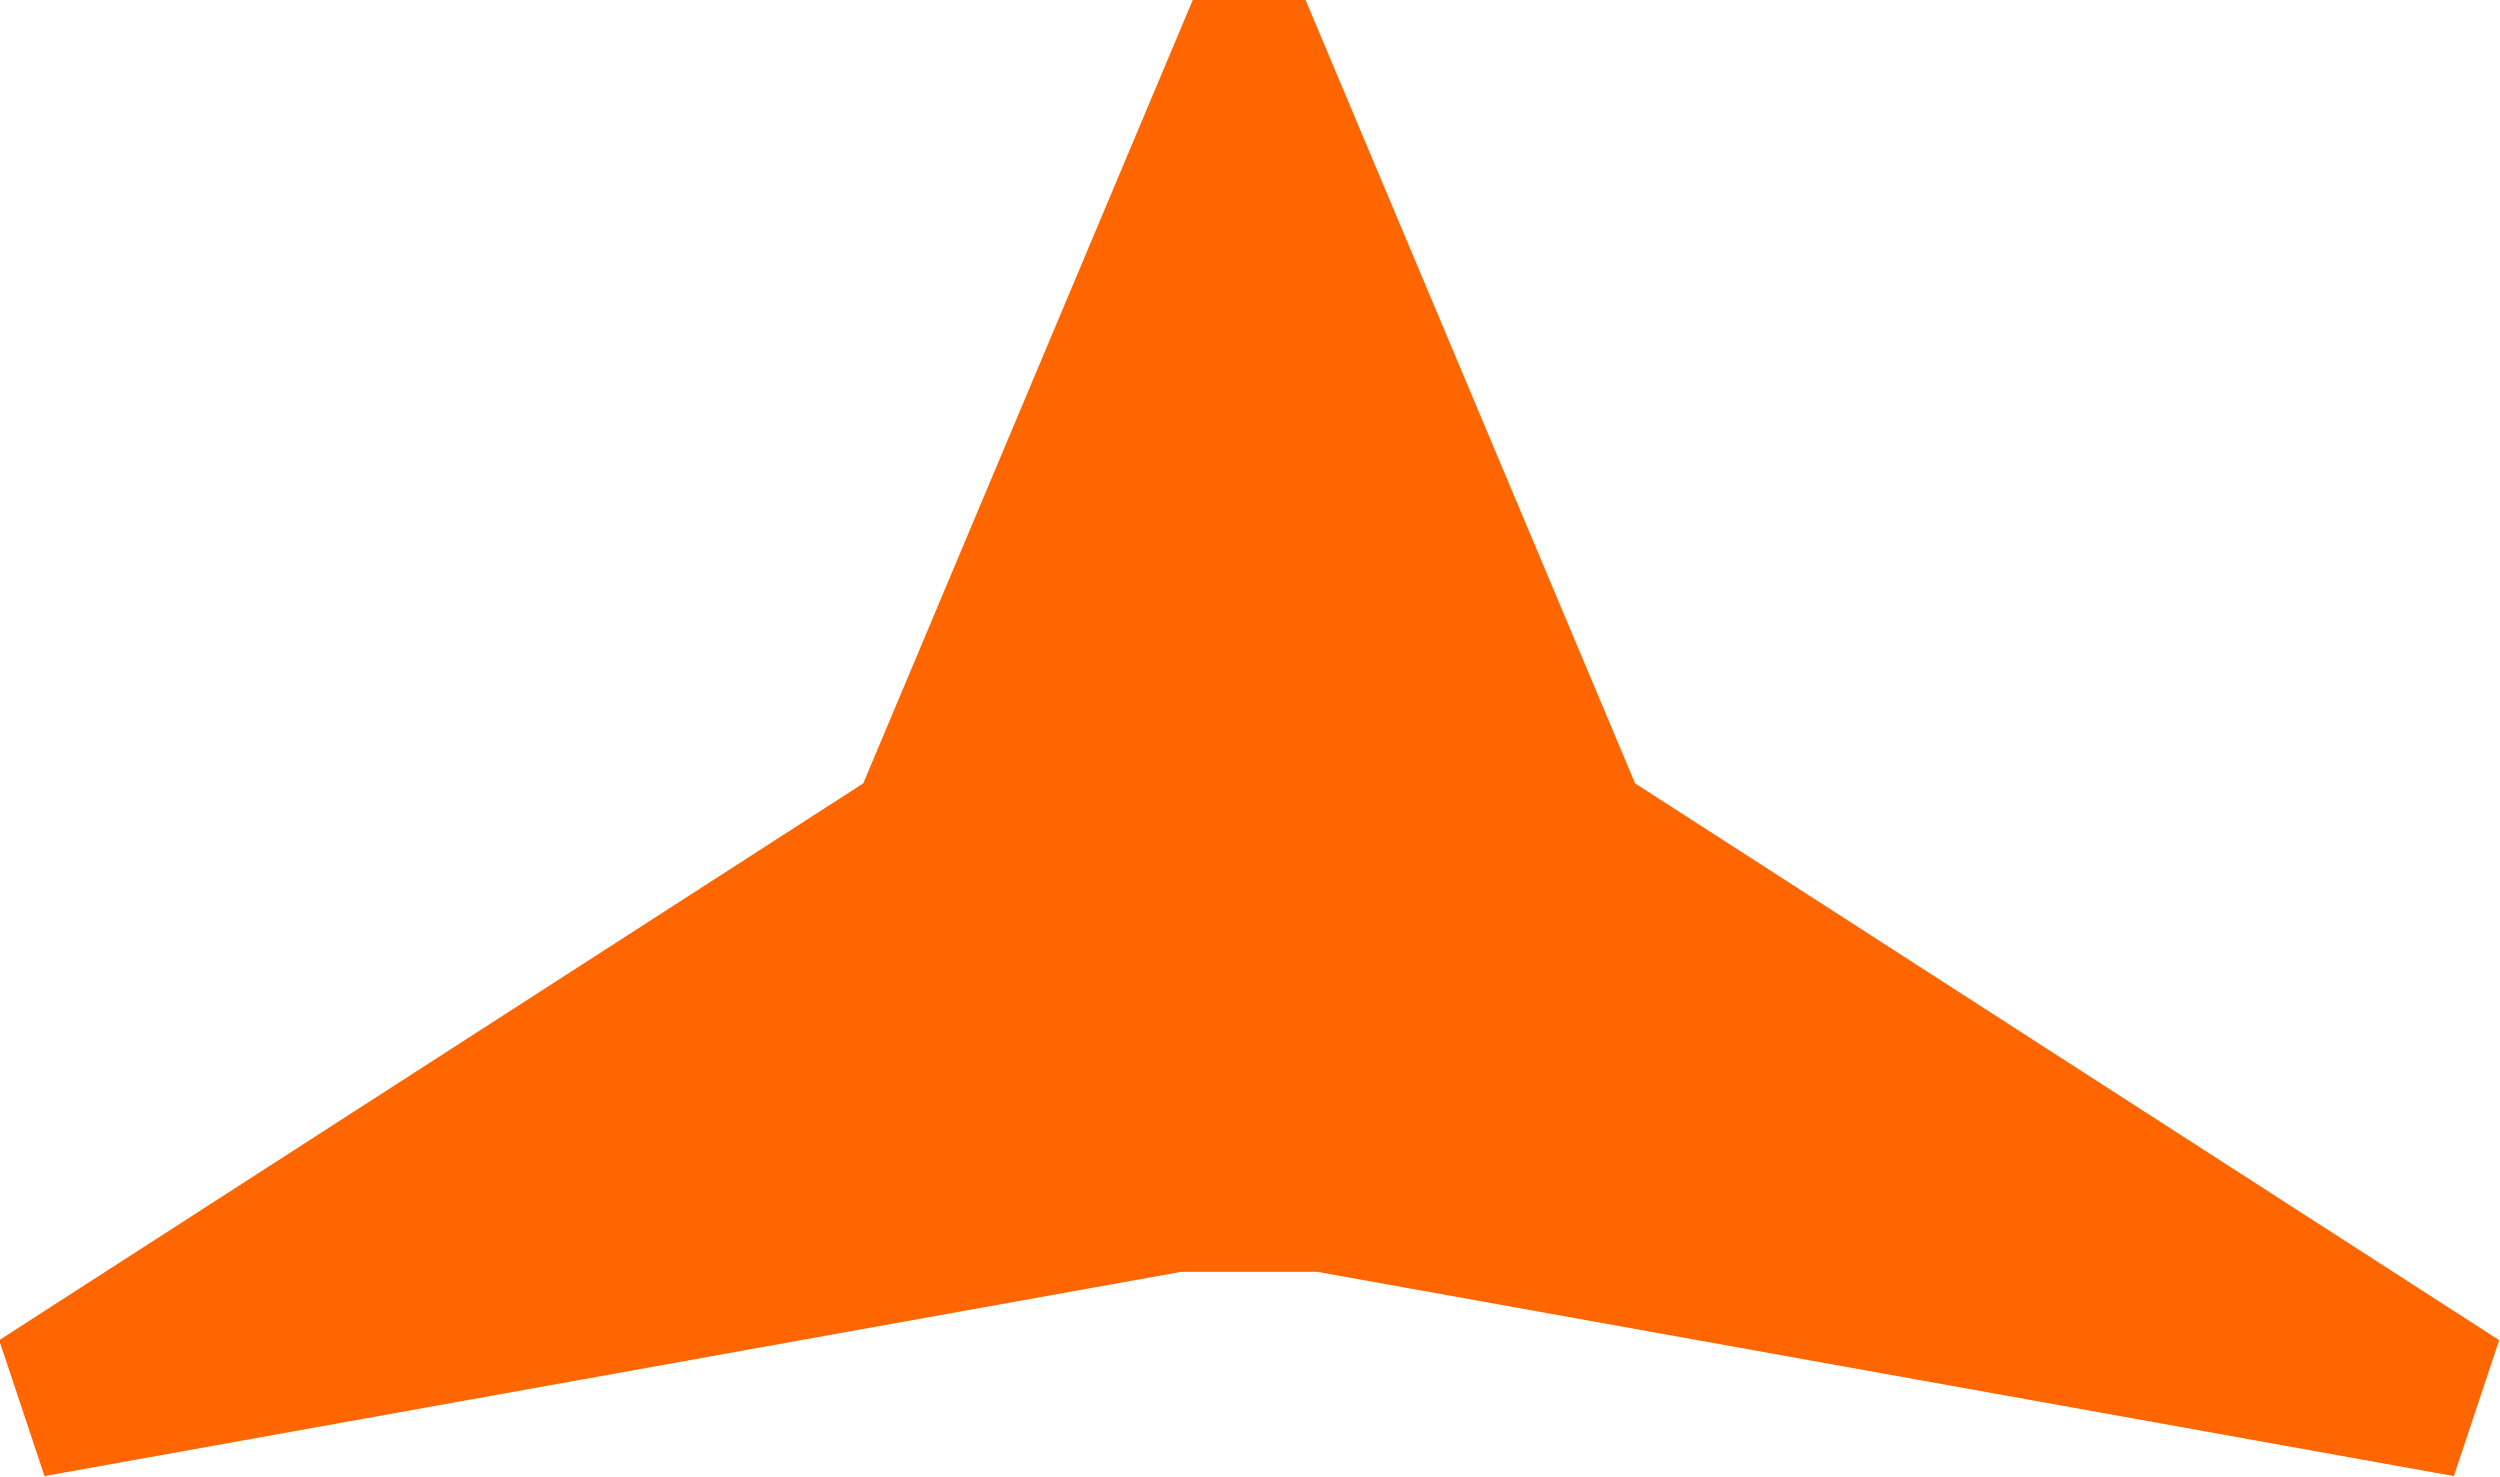 <svg xmlns="http://www.w3.org/2000/svg" fill-rule="evenodd" height="289.743" preserveAspectRatio="none" stroke-linecap="round" viewBox="0 0 3035 1793" width="490.455"><style>.brush0{fill:#fff}.pen0{stroke:#000;stroke-width:1;stroke-linejoin:round}</style><path style="stroke:none;fill:#f60" d="m1599 1544 1380 248 55-165-1049-676L1585 0h-137l-400 951L-1 1627l55 165 1380-248h165z"/></svg>
